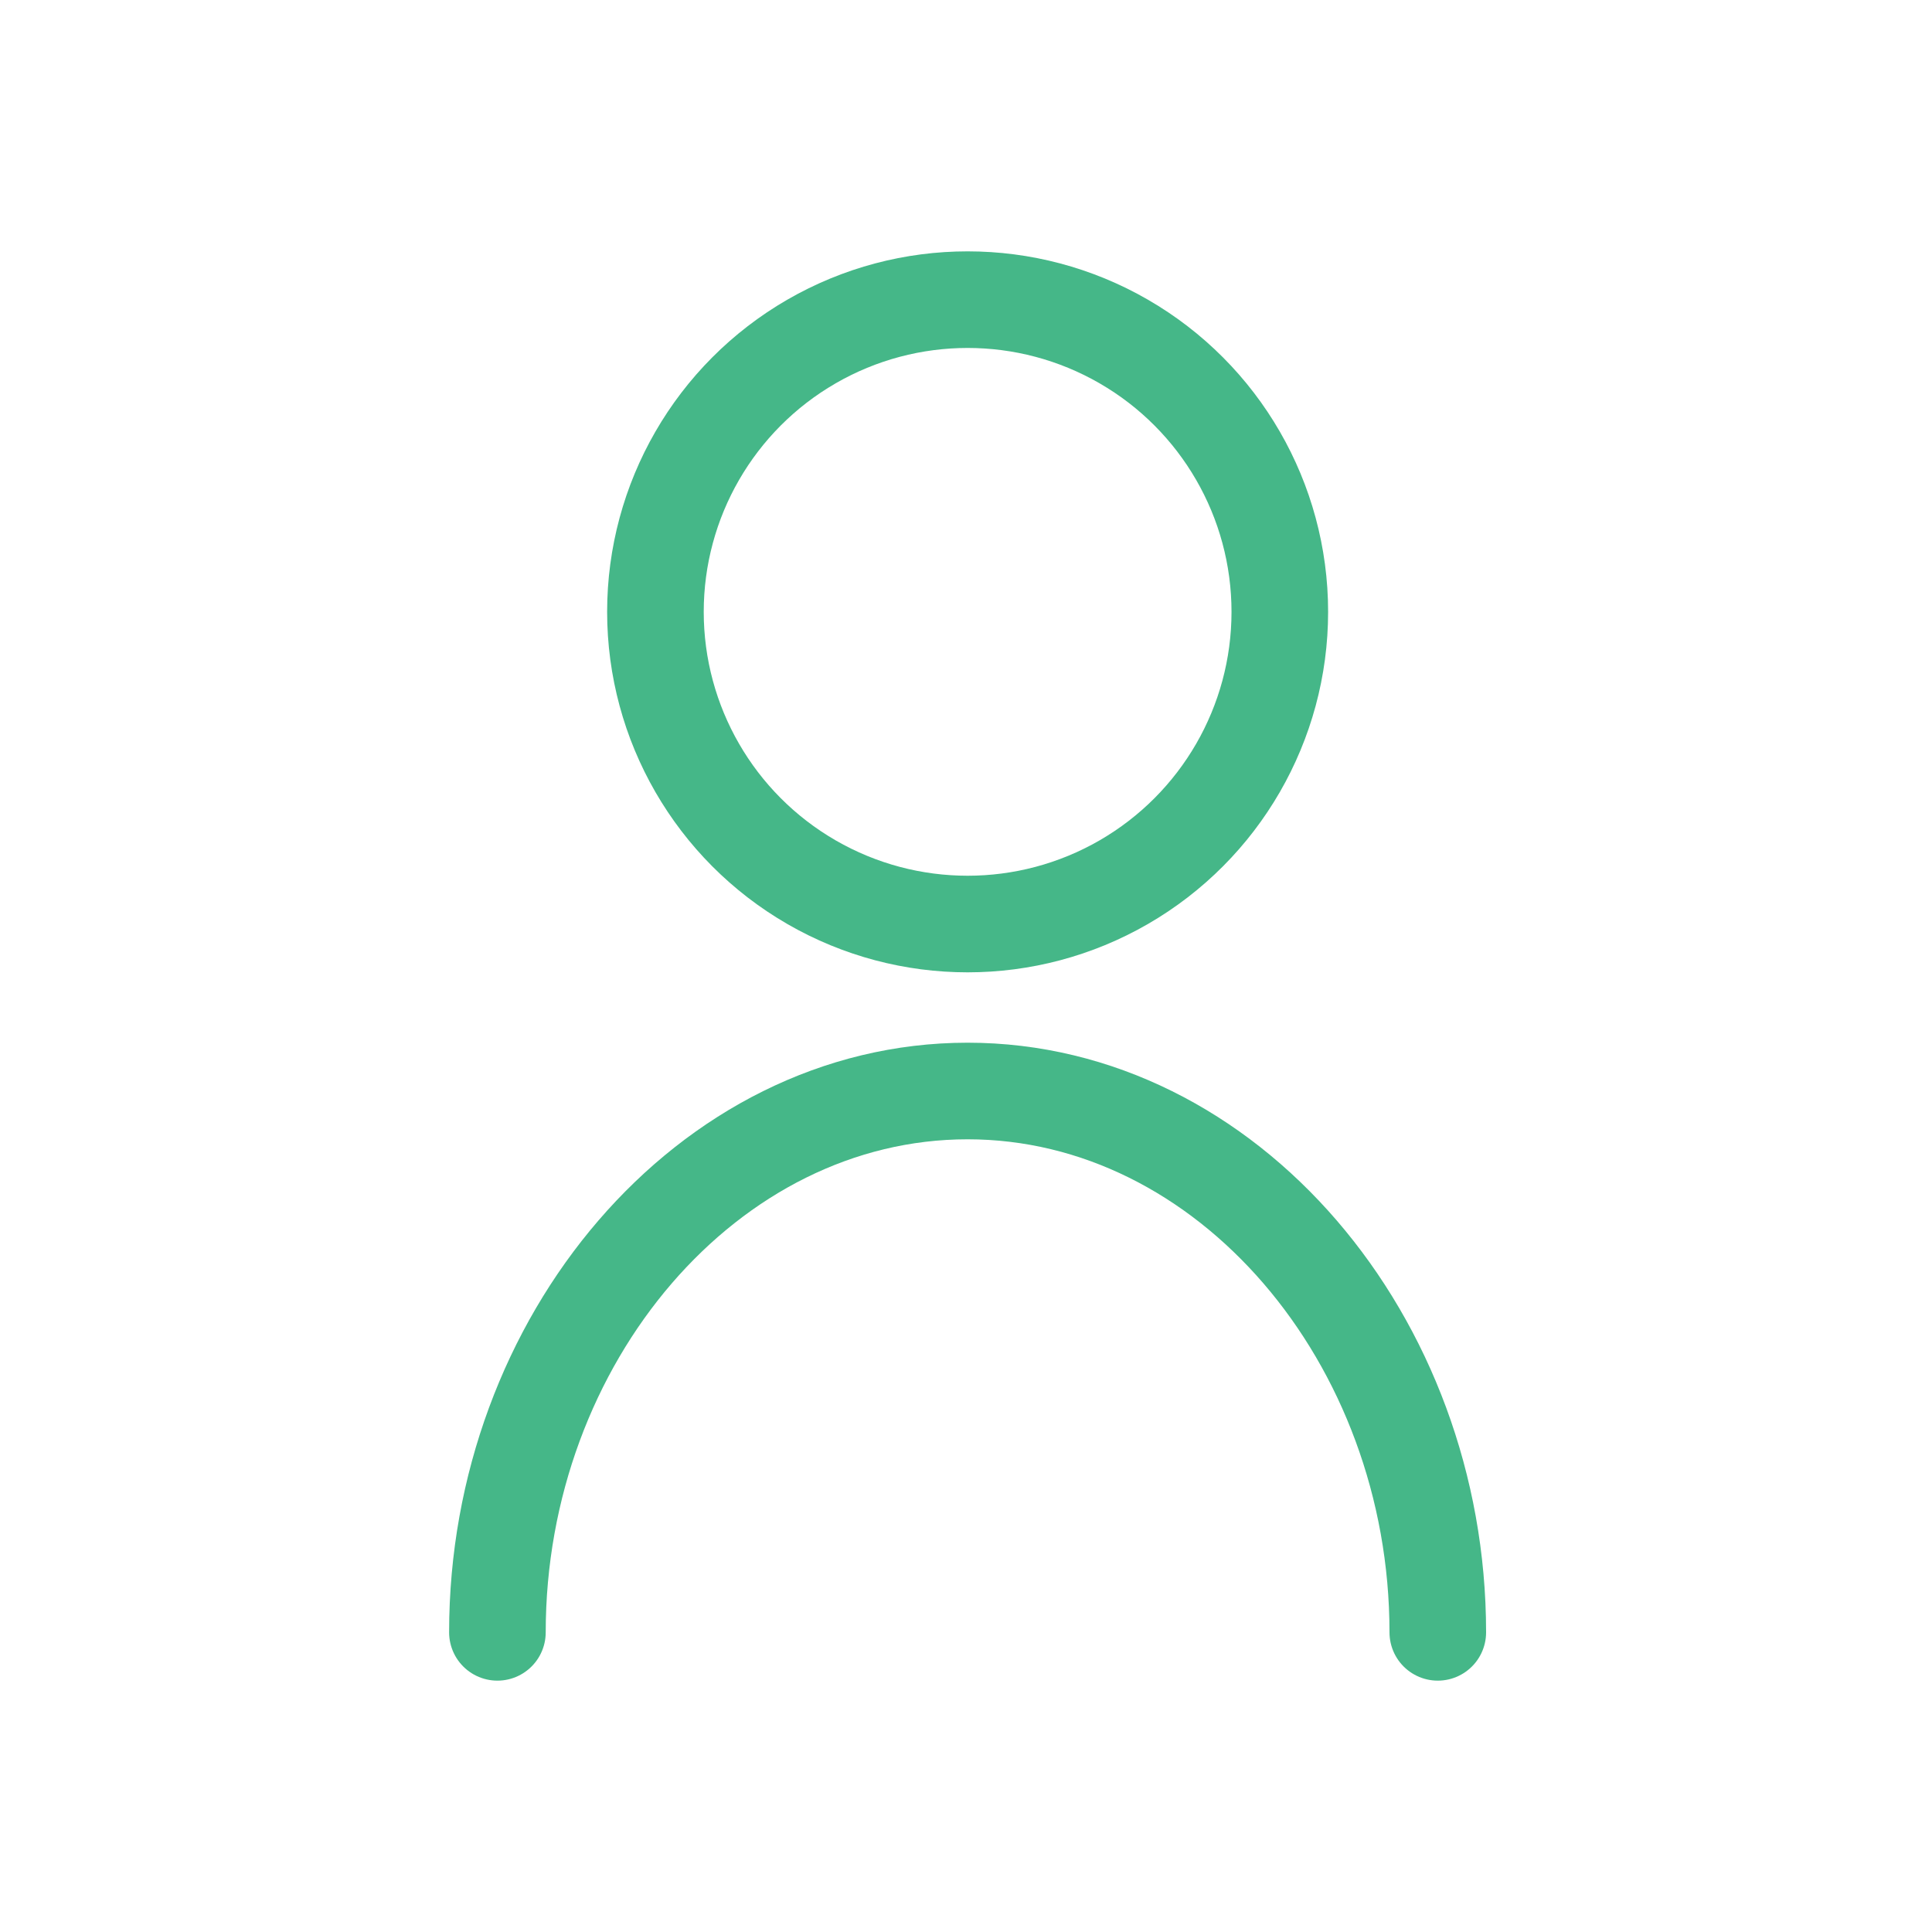<?xml version="1.0" encoding="utf-8"?>
<!-- Generator: Adobe Illustrator 16.0.0, SVG Export Plug-In . SVG Version: 6.00 Build 0)  -->
<!DOCTYPE svg PUBLIC "-//W3C//DTD SVG 1.1//EN" "http://www.w3.org/Graphics/SVG/1.1/DTD/svg11.dtd">
<svg version="1.1" id="Calque_1" xmlns="http://www.w3.org/2000/svg" xmlns:xlink="http://www.w3.org/1999/xlink" x="0px" y="0px"
	 width="100px" height="100px" viewBox="0 0 100 100" enable-background="new 0 0 100 100" xml:space="preserve">
<g>
	
		<circle fill="none" stroke="#45B788" stroke-width="5" stroke-linecap="round" stroke-miterlimit="10" cx="50.084" cy="31.669" r="16.159"/>
	<path fill="none" stroke="#45B788" stroke-width="5" stroke-linecap="round" stroke-miterlimit="10" d="M25.746,84.49
		c0-15.148,10.896-28.02,24.336-28.02c13.442,0,24.338,12.871,24.338,28.02"/>
</g>
</svg>
